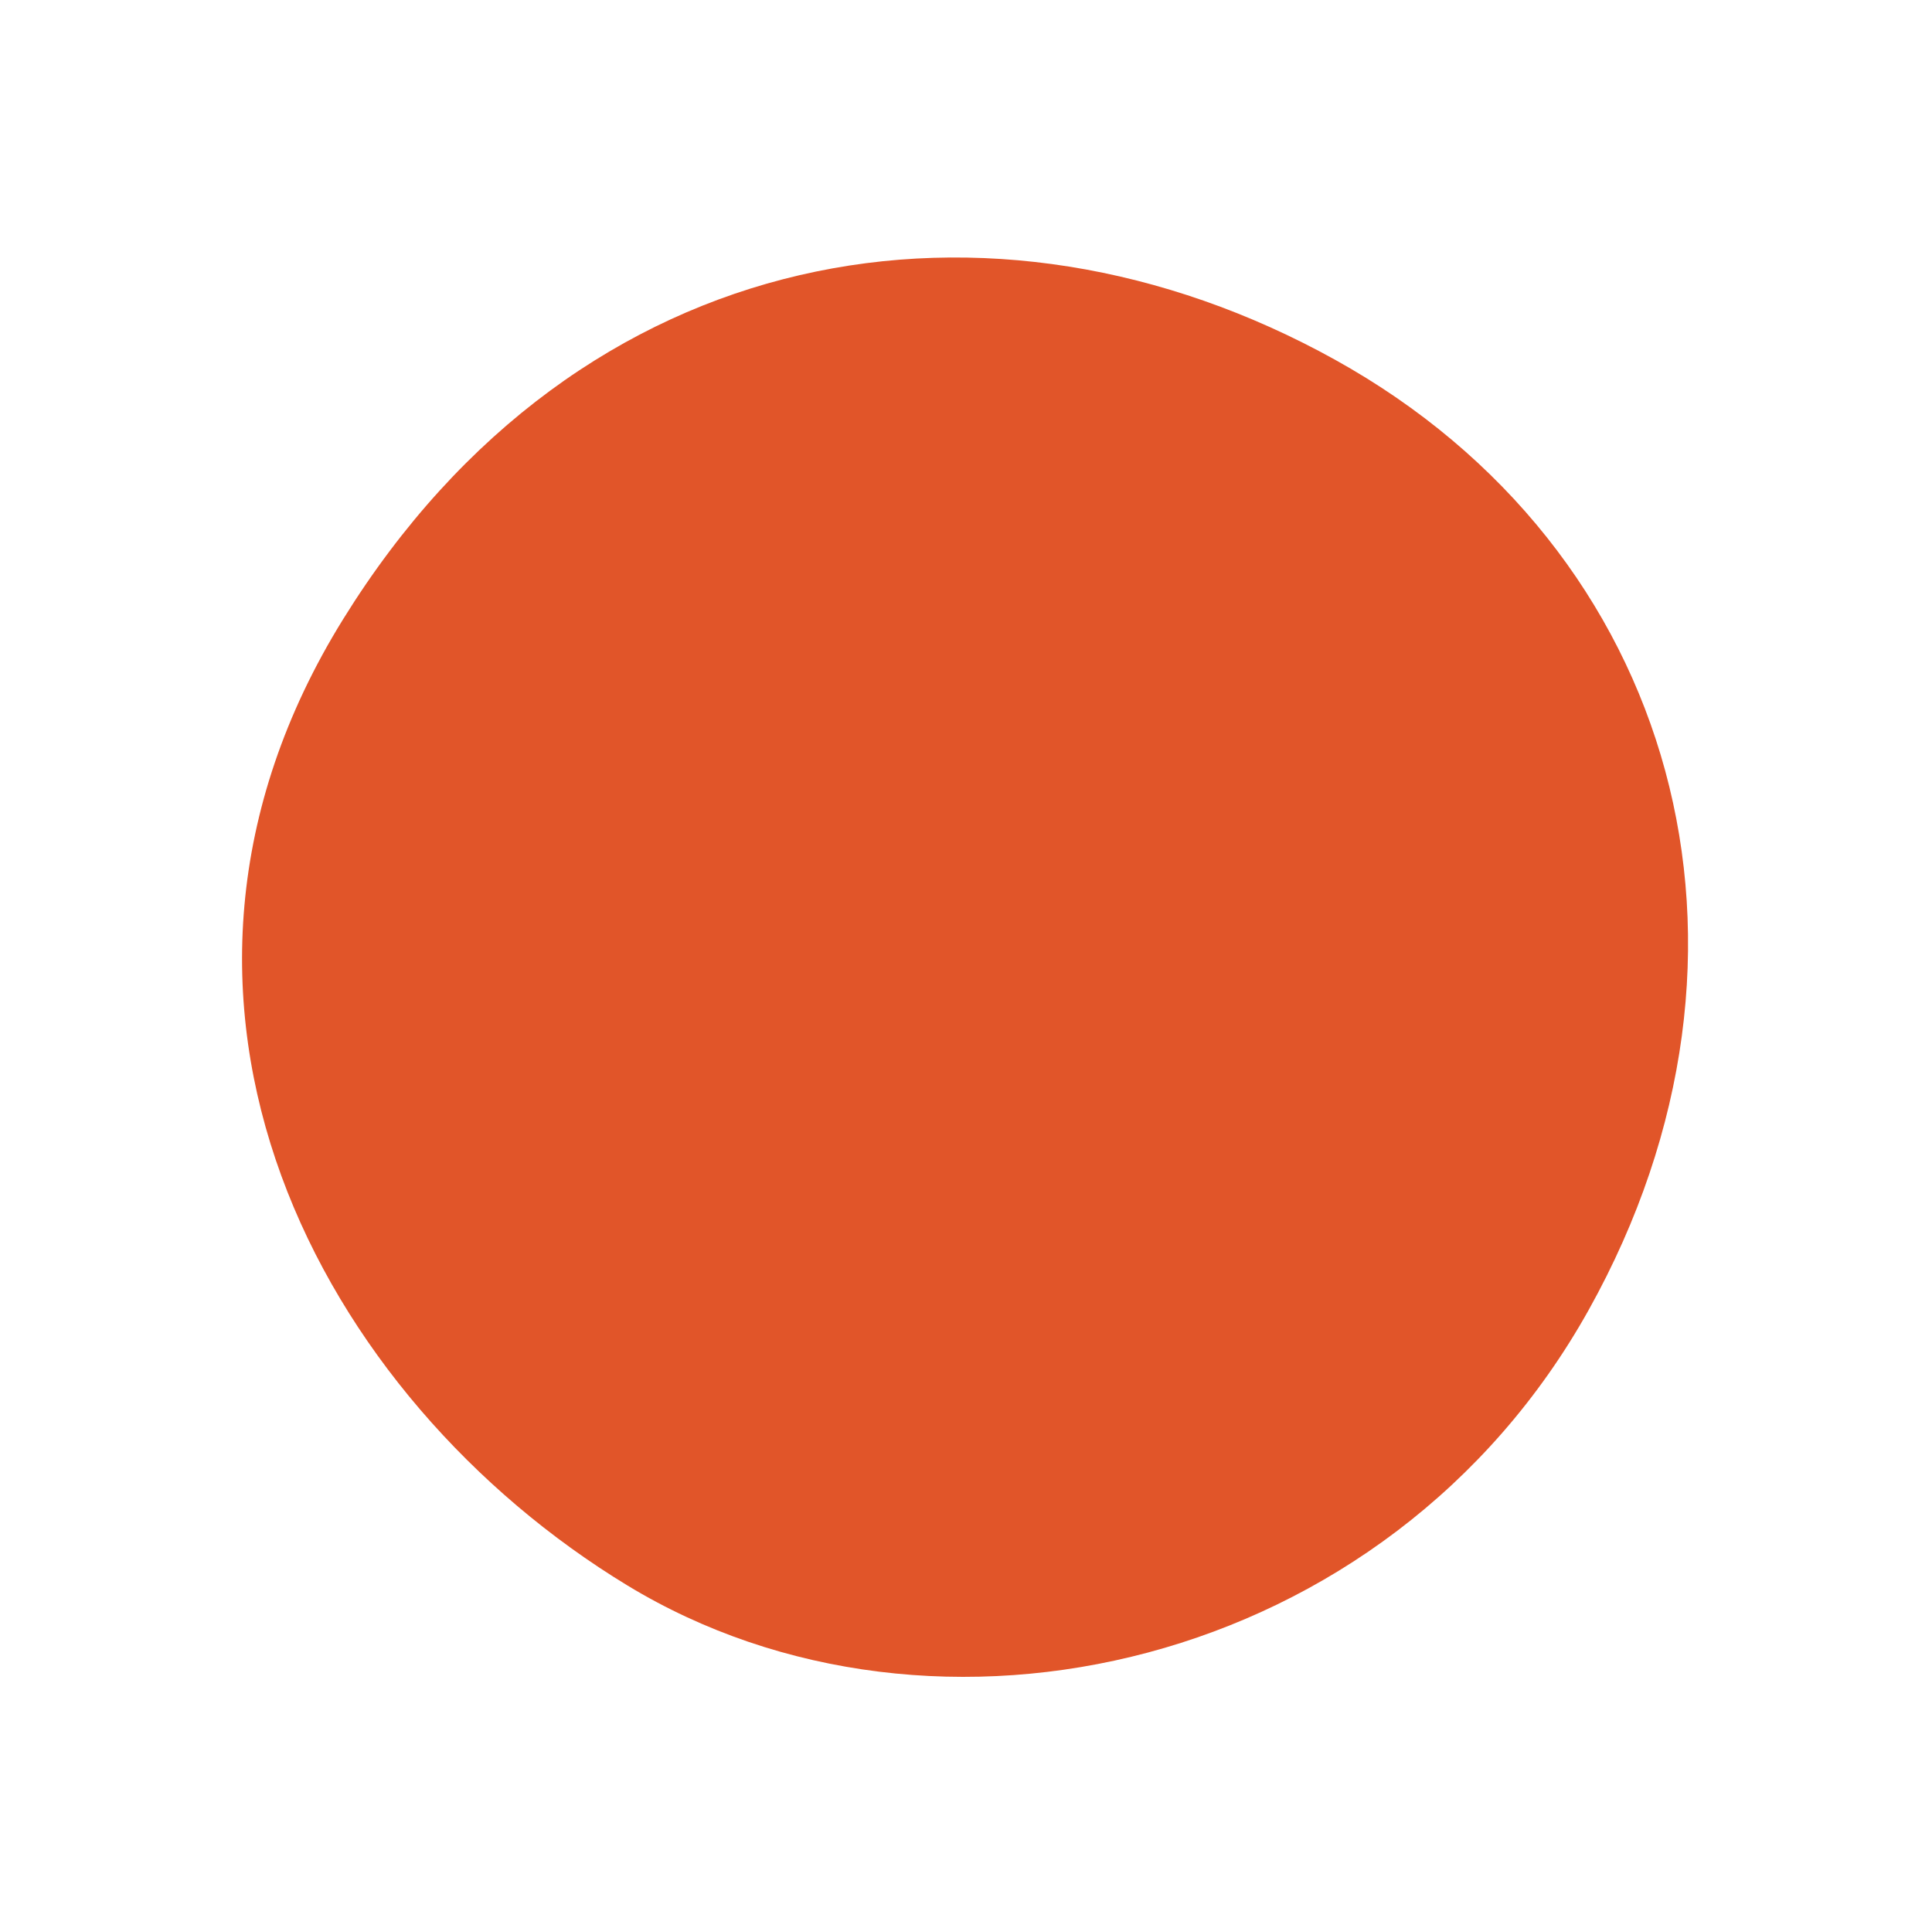 <svg xmlns="http://www.w3.org/2000/svg" width="433.941" height="433.106" viewBox="0 0 433.941 433.106">
  <path id="Pfad_435" data-name="Pfad 435" d="M158.78,0c92.543.215,161.989,78.194,158.781,158.781S259.588,324.658,158.78,319.772-.162,240.978-.162,153.285,66.238-.215,158.78,0Z" transform="matrix(-0.485, 0.875, -0.875, -0.485, 433.863, 155.267)" fill="#E15529"/>
</svg>
